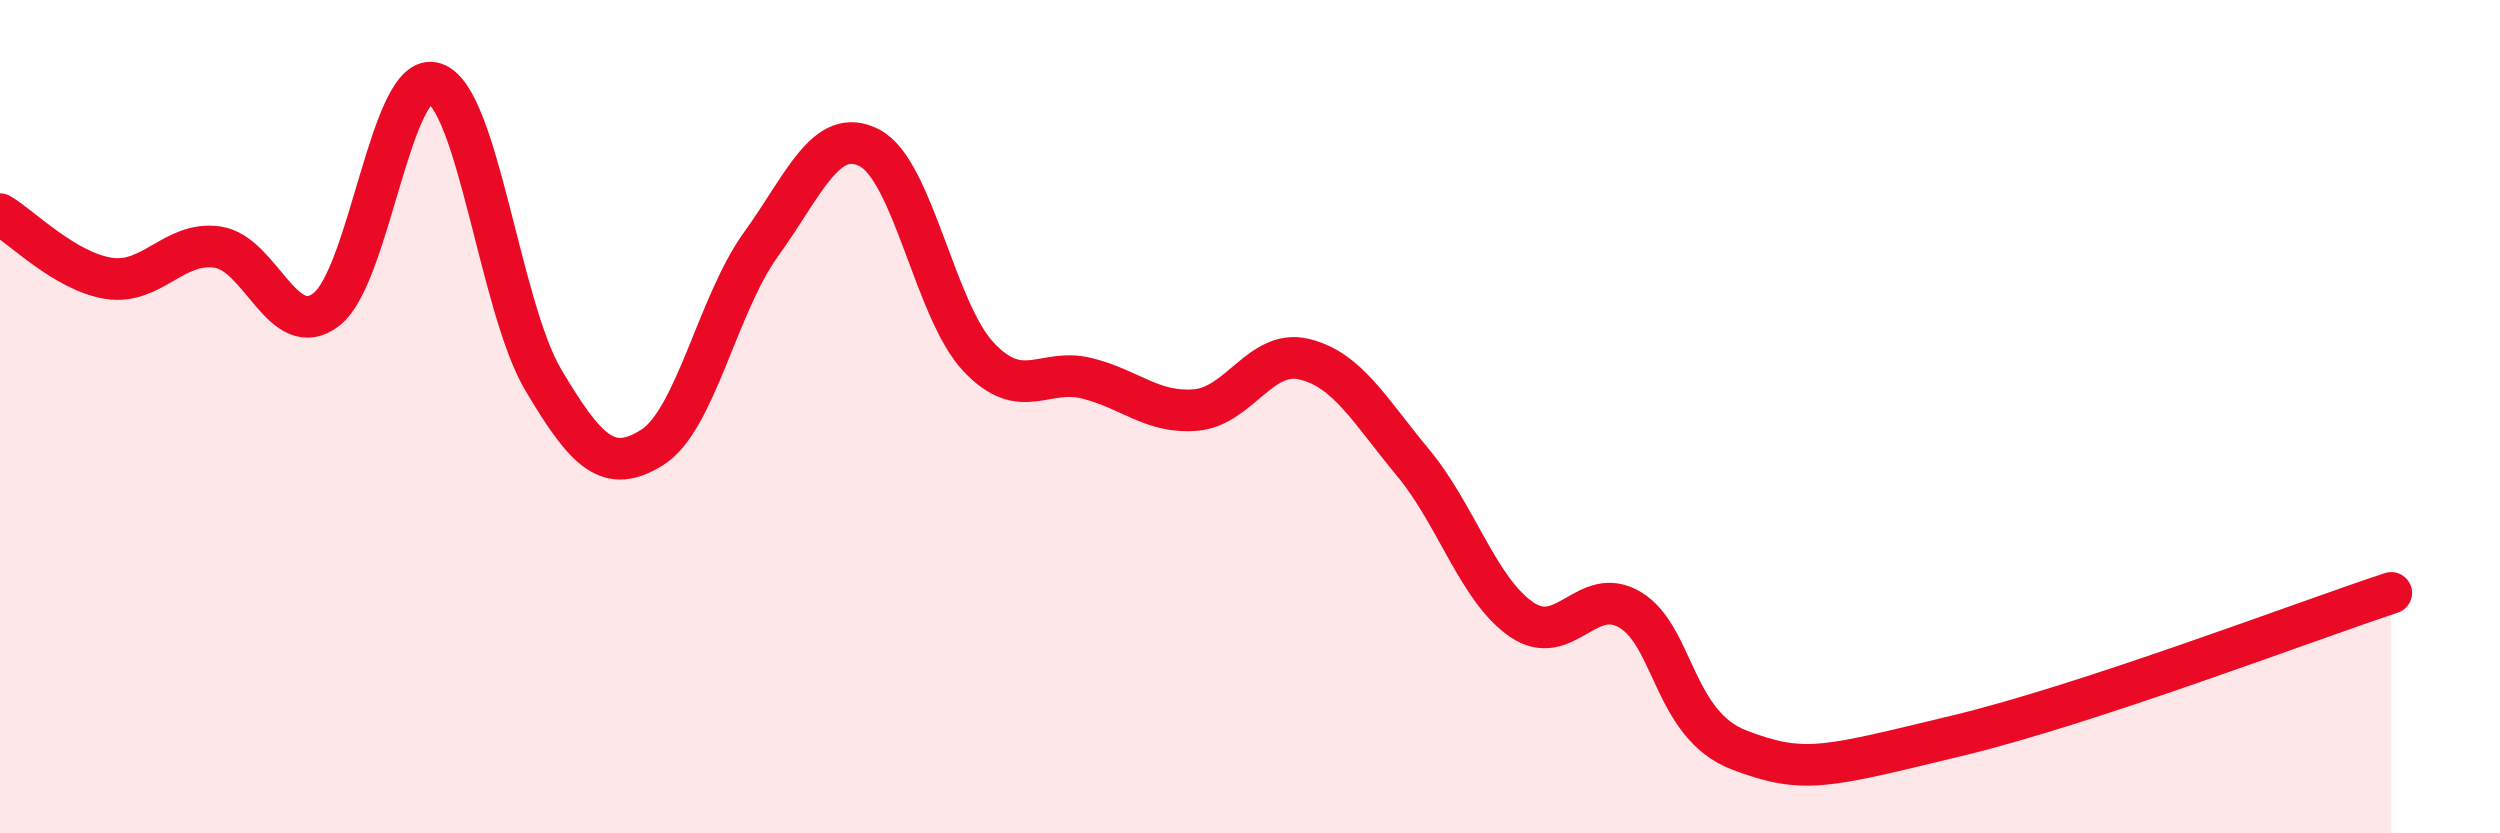 
    <svg width="60" height="20" viewBox="0 0 60 20" xmlns="http://www.w3.org/2000/svg">
      <path
        d="M 0,5.14 C 0.52,5.45 1.57,6.52 2.61,6.68 C 3.65,6.84 4.18,5.78 5.22,5.93 C 6.26,6.08 6.79,8.22 7.83,7.43 C 8.87,6.64 9.39,1.66 10.43,2 C 11.47,2.34 12,7.37 13.04,9.12 C 14.08,10.87 14.61,11.39 15.65,10.74 C 16.69,10.09 17.22,7.31 18.26,5.87 C 19.3,4.43 19.83,3.01 20.87,3.55 C 21.91,4.09 22.44,7.45 23.48,8.56 C 24.52,9.67 25.05,8.82 26.09,9.08 C 27.13,9.34 27.66,9.93 28.7,9.84 C 29.74,9.75 30.26,8.37 31.3,8.62 C 32.34,8.87 32.87,9.85 33.91,11.1 C 34.95,12.35 35.48,14.16 36.52,14.87 C 37.56,15.58 38.09,14.01 39.13,14.64 C 40.17,15.27 40.17,17.4 41.74,18 C 43.31,18.6 43.83,18.41 46.96,17.66 C 50.09,16.91 55.3,14.92 57.39,14.23L57.39 20L0 20Z"
        fill="#EB0A25"
        opacity="0.1"
        stroke-linecap="round"
        stroke-linejoin="round"
      />
      <path
        d="M 0,5.14 C 0.52,5.45 1.57,6.52 2.61,6.68 C 3.65,6.84 4.18,5.78 5.22,5.93 C 6.26,6.08 6.79,8.22 7.83,7.43 C 8.87,6.64 9.39,1.66 10.43,2 C 11.47,2.34 12,7.37 13.04,9.12 C 14.08,10.87 14.61,11.39 15.65,10.74 C 16.69,10.09 17.22,7.31 18.26,5.87 C 19.3,4.43 19.83,3.01 20.87,3.55 C 21.91,4.09 22.44,7.45 23.48,8.56 C 24.52,9.67 25.05,8.82 26.09,9.08 C 27.13,9.34 27.66,9.93 28.7,9.84 C 29.74,9.75 30.26,8.37 31.3,8.62 C 32.34,8.87 32.87,9.85 33.91,11.1 C 34.95,12.35 35.48,14.16 36.52,14.87 C 37.56,15.58 38.09,14.01 39.13,14.64 C 40.17,15.27 40.17,17.4 41.74,18 C 43.31,18.6 43.83,18.41 46.96,17.66 C 50.09,16.91 55.3,14.92 57.39,14.23"
        stroke="#EB0A25"
        stroke-width="1"
        fill="none"
        stroke-linecap="round"
        stroke-linejoin="round"
      />
    </svg>
  